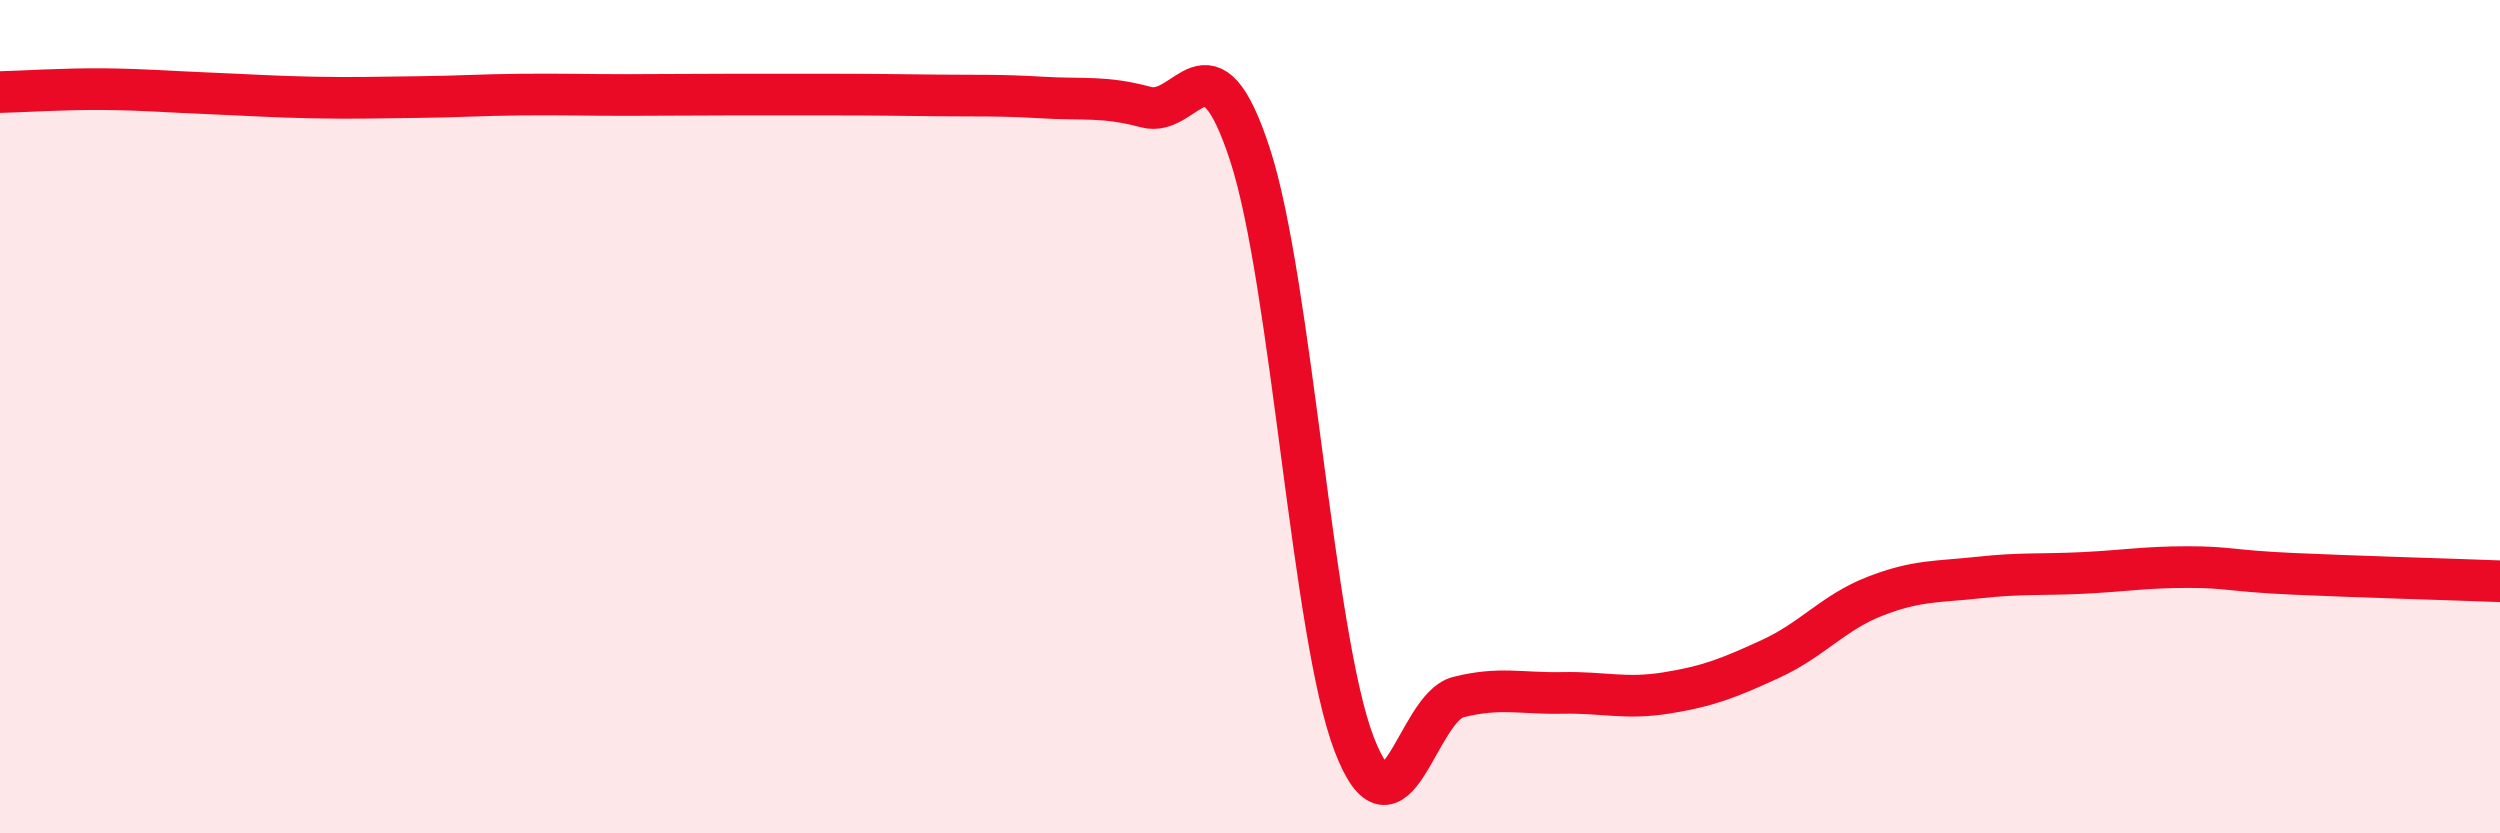 
    <svg width="60" height="20" viewBox="0 0 60 20" xmlns="http://www.w3.org/2000/svg">
      <path
        d="M 0,2.21 C 0.5,2.2 1.5,2.13 2.5,2.14 C 3.5,2.15 4,2.2 5,2.24 C 6,2.28 6.5,2.32 7.5,2.34 C 8.5,2.36 9,2.34 10,2.33 C 11,2.32 11.5,2.28 12.5,2.27 C 13.5,2.26 14,2.28 15,2.28 C 16,2.28 16.5,2.27 17.5,2.27 C 18.5,2.27 19,2.27 20,2.27 C 21,2.27 21.5,2.28 22.5,2.29 C 23.5,2.3 24,2.28 25,2.34 C 26,2.4 26.5,2.3 27.5,2.57 C 28.5,2.84 29,0.65 30,3.71 C 31,6.77 31.5,15.26 32.5,17.86 C 33.5,20.46 34,16.98 35,16.73 C 36,16.48 36.5,16.65 37.5,16.63 C 38.5,16.61 39,16.79 40,16.63 C 41,16.47 41.5,16.27 42.5,15.81 C 43.5,15.35 44,14.7 45,14.31 C 46,13.92 46.5,13.97 47.5,13.86 C 48.5,13.75 49,13.8 50,13.75 C 51,13.7 51.5,13.61 52.5,13.61 C 53.5,13.61 53.5,13.7 55,13.77 C 56.5,13.84 59,13.91 60,13.95L60 20L0 20Z"
        fill="#EB0A25"
        opacity="0.1"
        stroke-linecap="round"
        stroke-linejoin="round"
      />
      <path
        d="M 0,2.21 C 0.5,2.2 1.5,2.13 2.5,2.14 C 3.5,2.15 4,2.2 5,2.24 C 6,2.28 6.5,2.32 7.5,2.34 C 8.5,2.36 9,2.34 10,2.33 C 11,2.32 11.5,2.28 12.5,2.27 C 13.5,2.26 14,2.28 15,2.28 C 16,2.28 16.5,2.27 17.5,2.27 C 18.5,2.27 19,2.27 20,2.27 C 21,2.27 21.5,2.28 22.5,2.29 C 23.5,2.3 24,2.28 25,2.34 C 26,2.4 26.5,2.3 27.5,2.57 C 28.5,2.84 29,0.65 30,3.71 C 31,6.77 31.5,15.26 32.5,17.86 C 33.5,20.46 34,16.98 35,16.73 C 36,16.48 36.5,16.65 37.5,16.63 C 38.5,16.61 39,16.79 40,16.63 C 41,16.47 41.5,16.27 42.5,15.81 C 43.5,15.35 44,14.7 45,14.31 C 46,13.92 46.5,13.97 47.5,13.86 C 48.5,13.75 49,13.8 50,13.75 C 51,13.7 51.5,13.61 52.5,13.61 C 53.5,13.61 53.5,13.7 55,13.77 C 56.5,13.84 59,13.91 60,13.95"
        stroke="#EB0A25"
        stroke-width="1"
        fill="none"
        stroke-linecap="round"
        stroke-linejoin="round"
      />
    </svg>
  